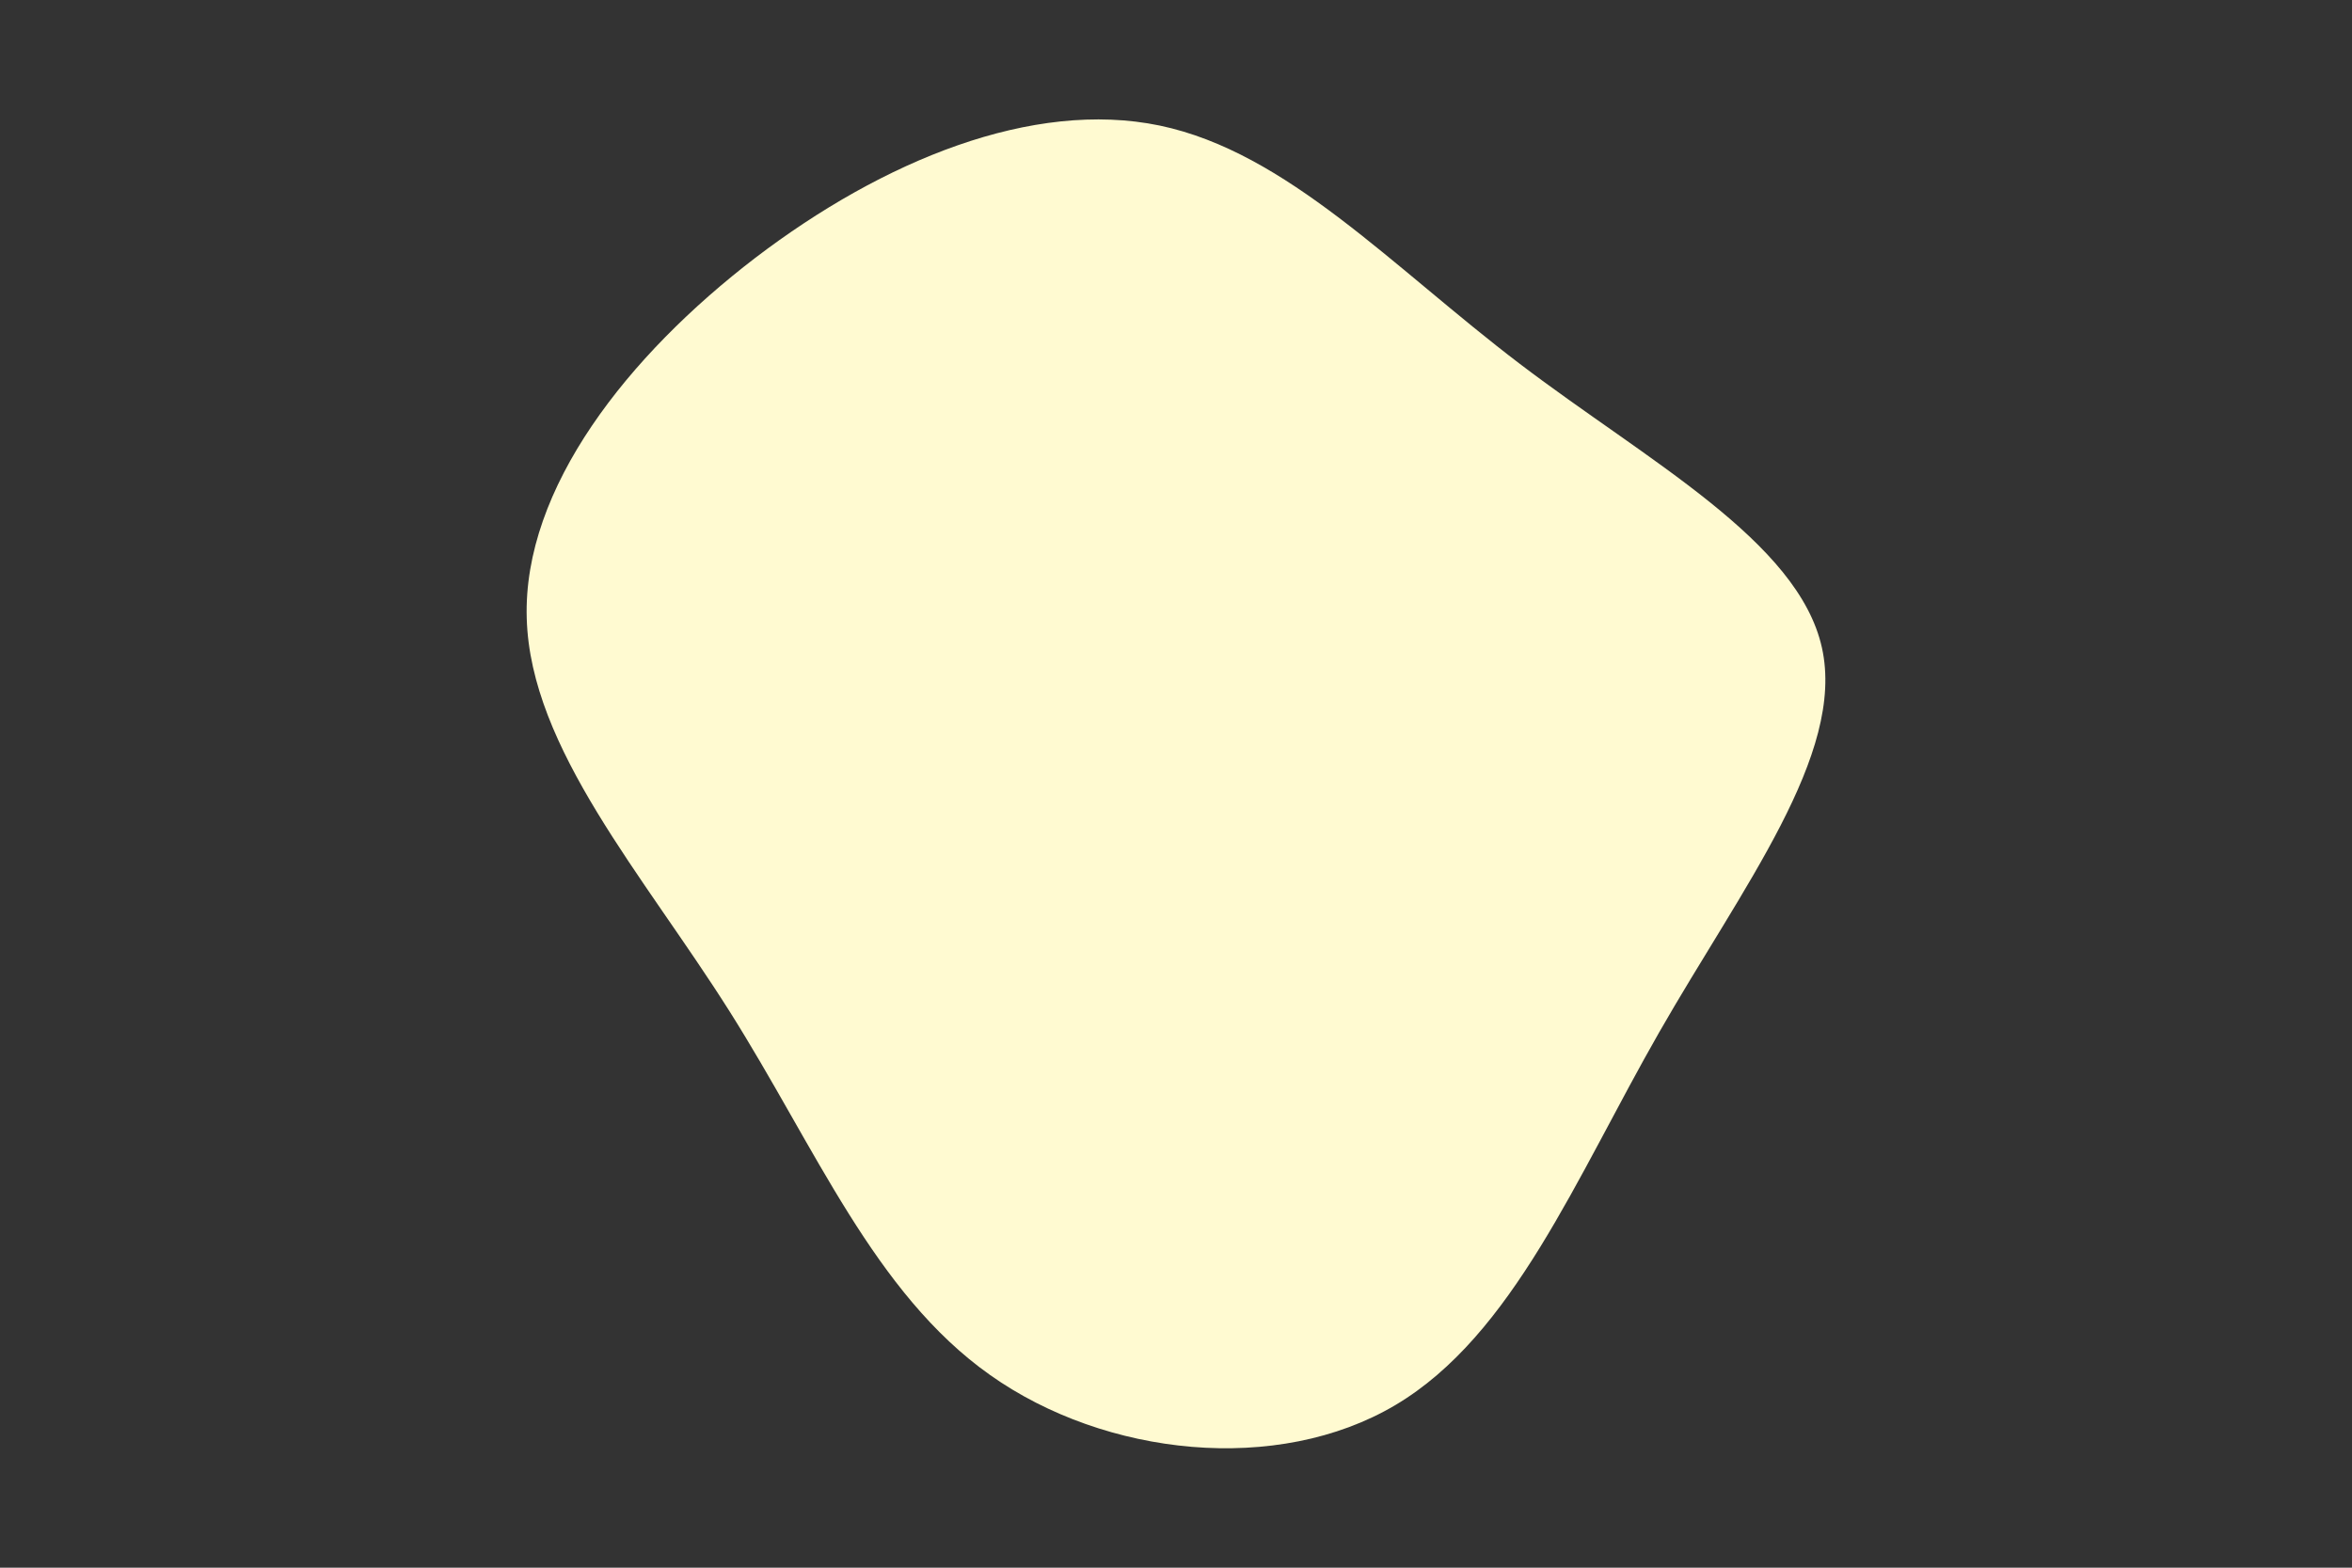 <svg id="visual" viewBox="0 0 900 600" width="900" height="600" xmlns="http://www.w3.org/2000/svg" xmlns:xlink="http://www.w3.org/1999/xlink" version="1.1"><rect x="0" y="0" width="900" height="600" fill="#333333" stroke="none"/><g transform="translate(452.257 289.453)"><path d="M129.3 -150.2C178.2 -113 235.8 -82.4 244.9 -41.6C254 -0.8 214.4 50.1 182.6 105.7C150.8 161.3 126.7 221.6 81.7 248.3C36.7 275 -29.2 268.1 -73.4 236.8C-117.7 205.5 -140.2 149.7 -173.1 97.6C-206 45.5 -249.3 -3 -250.7 -52.8C-252.2 -102.6 -211.9 -153.5 -163.2 -190.8C-114.4 -228 -57.2 -251.5 -8.5 -241.4C40.2 -231.2 80.4 -187.4 129.3 -150.2" fill="#fffad1"></path></g></svg>
